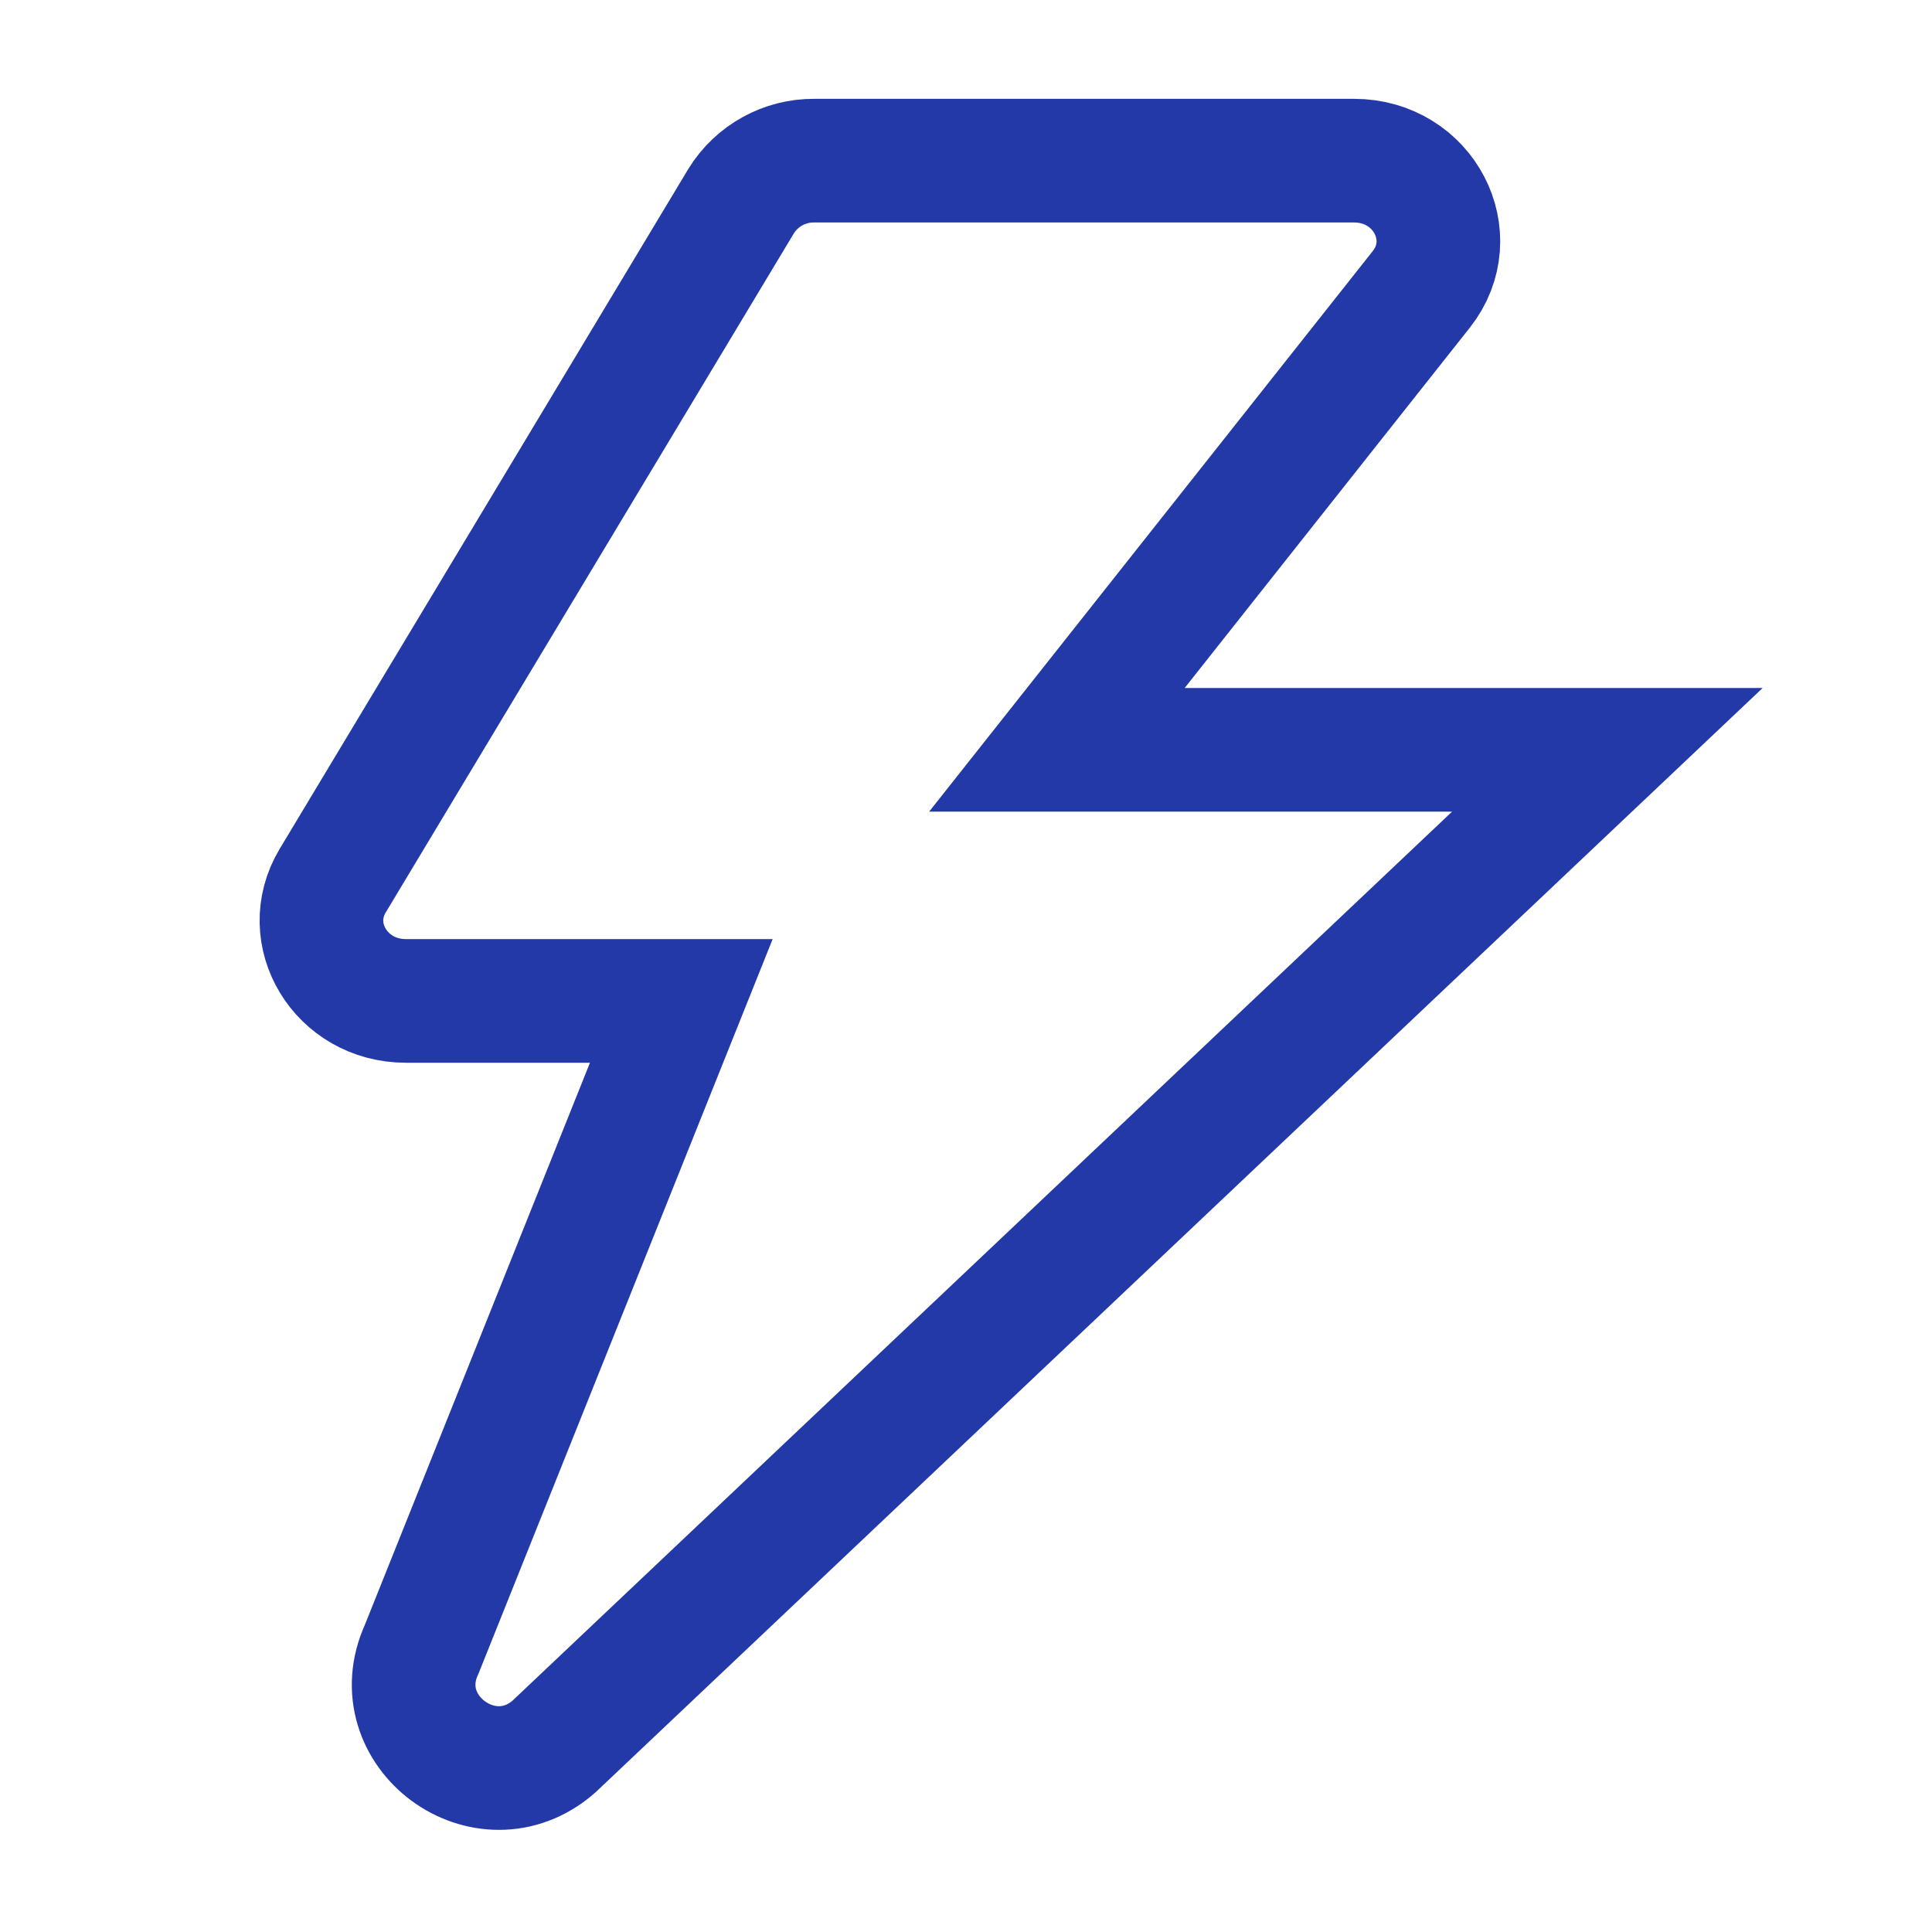 <?xml version="1.0" encoding="utf-8"?>
<svg xmlns="http://www.w3.org/2000/svg" fill="none" height="100%" overflow="visible" preserveAspectRatio="none" style="display: block;" viewBox="0 0 45 45" width="100%">
<g id="akar-icons:thunder">
<path d="M33.103 6.742C34.078 5.509 33.159 3.742 31.538 3.742H18.965C18.625 3.739 18.29 3.824 17.992 3.989C17.694 4.153 17.443 4.392 17.264 4.681L7.75 20.511C7 21.758 7.943 23.313 9.45 23.313H15.869L9.823 38.411C8.948 40.32 11.311 42.067 12.898 40.685L37.438 17.465H24.617L33.103 6.742Z" id="Vector" stroke="#2439A8" stroke-linecap="round" stroke-width="2.88"/>
</g>
</svg>